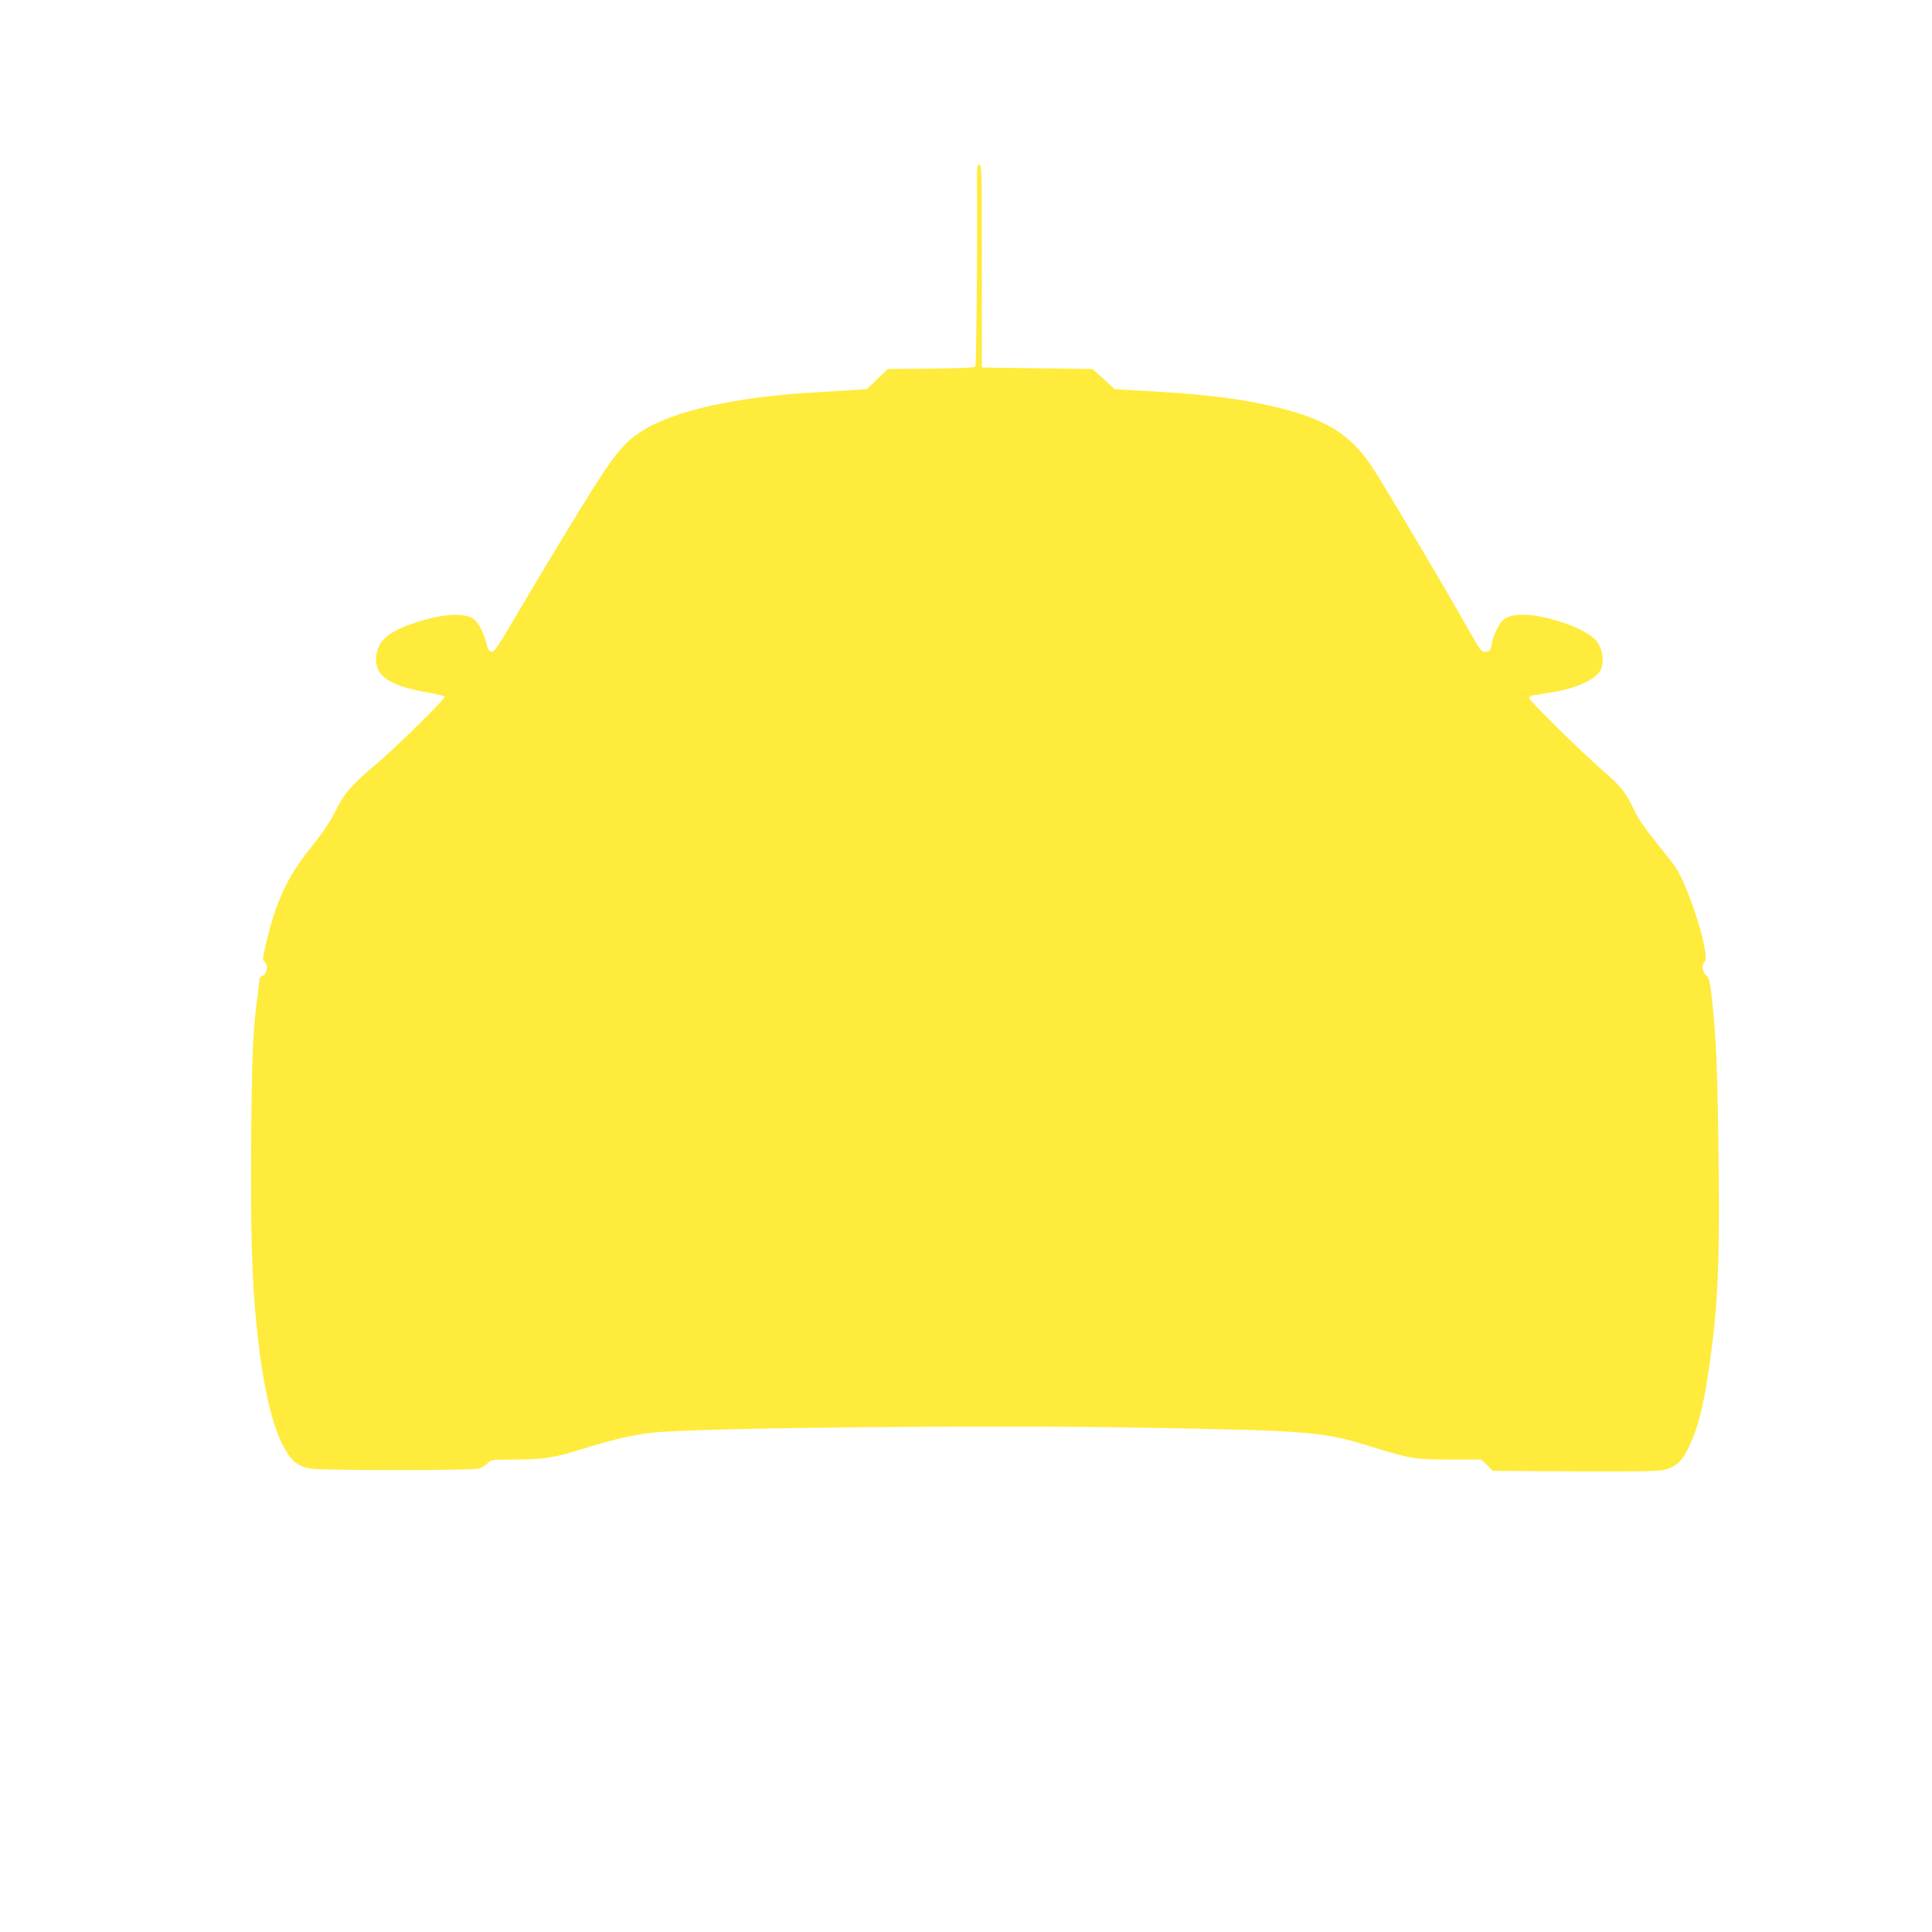 <?xml version="1.0" standalone="no"?>
<!DOCTYPE svg PUBLIC "-//W3C//DTD SVG 20010904//EN"
 "http://www.w3.org/TR/2001/REC-SVG-20010904/DTD/svg10.dtd">
<svg version="1.0" xmlns="http://www.w3.org/2000/svg"
 width="1280pt" height="1280pt" viewBox="0 0 1280 1280"
 preserveAspectRatio="xMidYMid meet">
<g transform="translate(0,1280) scale(0.1,-0.1)"
fill="#ffeb3b" stroke="none">
<path d="M6473 11558 c3 -387 -4 -1174 -11 -1185 -5 -9 -84 -13 -294 -15
l-286 -3 -69 -66 -69 -67 -84 -6 c-47 -3 -167 -10 -267 -16 -525 -30 -939
-124 -1145 -259 -137 -90 -192 -165 -515 -696 -94 -154 -235 -390 -313 -523
-120 -205 -146 -243 -164 -240 -16 2 -24 16 -36 63 -20 78 -58 143 -92 161
-73 38 -228 22 -402 -40 -163 -58 -225 -117 -234 -220 -10 -124 88 -191 344
-234 60 -10 109 -23 111 -29 4 -12 -334 -345 -457 -448 -161 -135 -210 -192
-267 -307 -37 -74 -82 -142 -163 -243 -156 -194 -231 -354 -295 -628 -27 -112
-27 -118 -10 -131 24 -17 13 -82 -15 -91 -11 -4 -20 -12 -20 -18 0 -7 -7 -63
-15 -125 -30 -223 -37 -395 -41 -962 -4 -610 5 -906 36 -1216 41 -402 106
-681 192 -823 46 -76 91 -109 164 -121 79 -13 1068 -13 1115 0 19 6 46 21 59
35 23 25 26 25 184 25 190 1 260 12 460 75 197 61 329 91 456 104 304 32 2249
51 3255 32 1112 -20 1177 -26 1502 -126 262 -81 287 -85 523 -85 l204 0 39
-37 38 -38 537 -3 c371 -2 553 0 589 8 82 18 126 56 172 152 63 133 101 285
140 568 53 384 65 656 57 1338 -7 592 -15 790 -42 1047 -15 134 -19 152 -40
173 -27 25 -32 73 -10 91 40 33 -103 494 -195 628 -18 26 -79 104 -135 173
-67 83 -113 151 -137 202 -53 115 -86 157 -204 259 -137 118 -493 469 -493
485 0 7 15 15 33 18 17 3 66 10 107 17 171 26 309 89 336 154 23 57 14 127
-25 183 -29 41 -118 92 -223 126 -191 64 -337 71 -397 20 -32 -26 -69 -104
-79 -167 -7 -37 -11 -42 -37 -45 -29 -3 -33 2 -95 110 -197 348 -583 999 -662
1118 -123 185 -262 284 -503 357 -257 78 -546 119 -995 143 l-205 11 -45 42
c-25 23 -58 54 -73 67 l-29 25 -366 5 -367 5 0 673 c0 622 -1 672 -17 672 -15
0 -16 -16 -15 -152z"/>
</g>
</svg>
